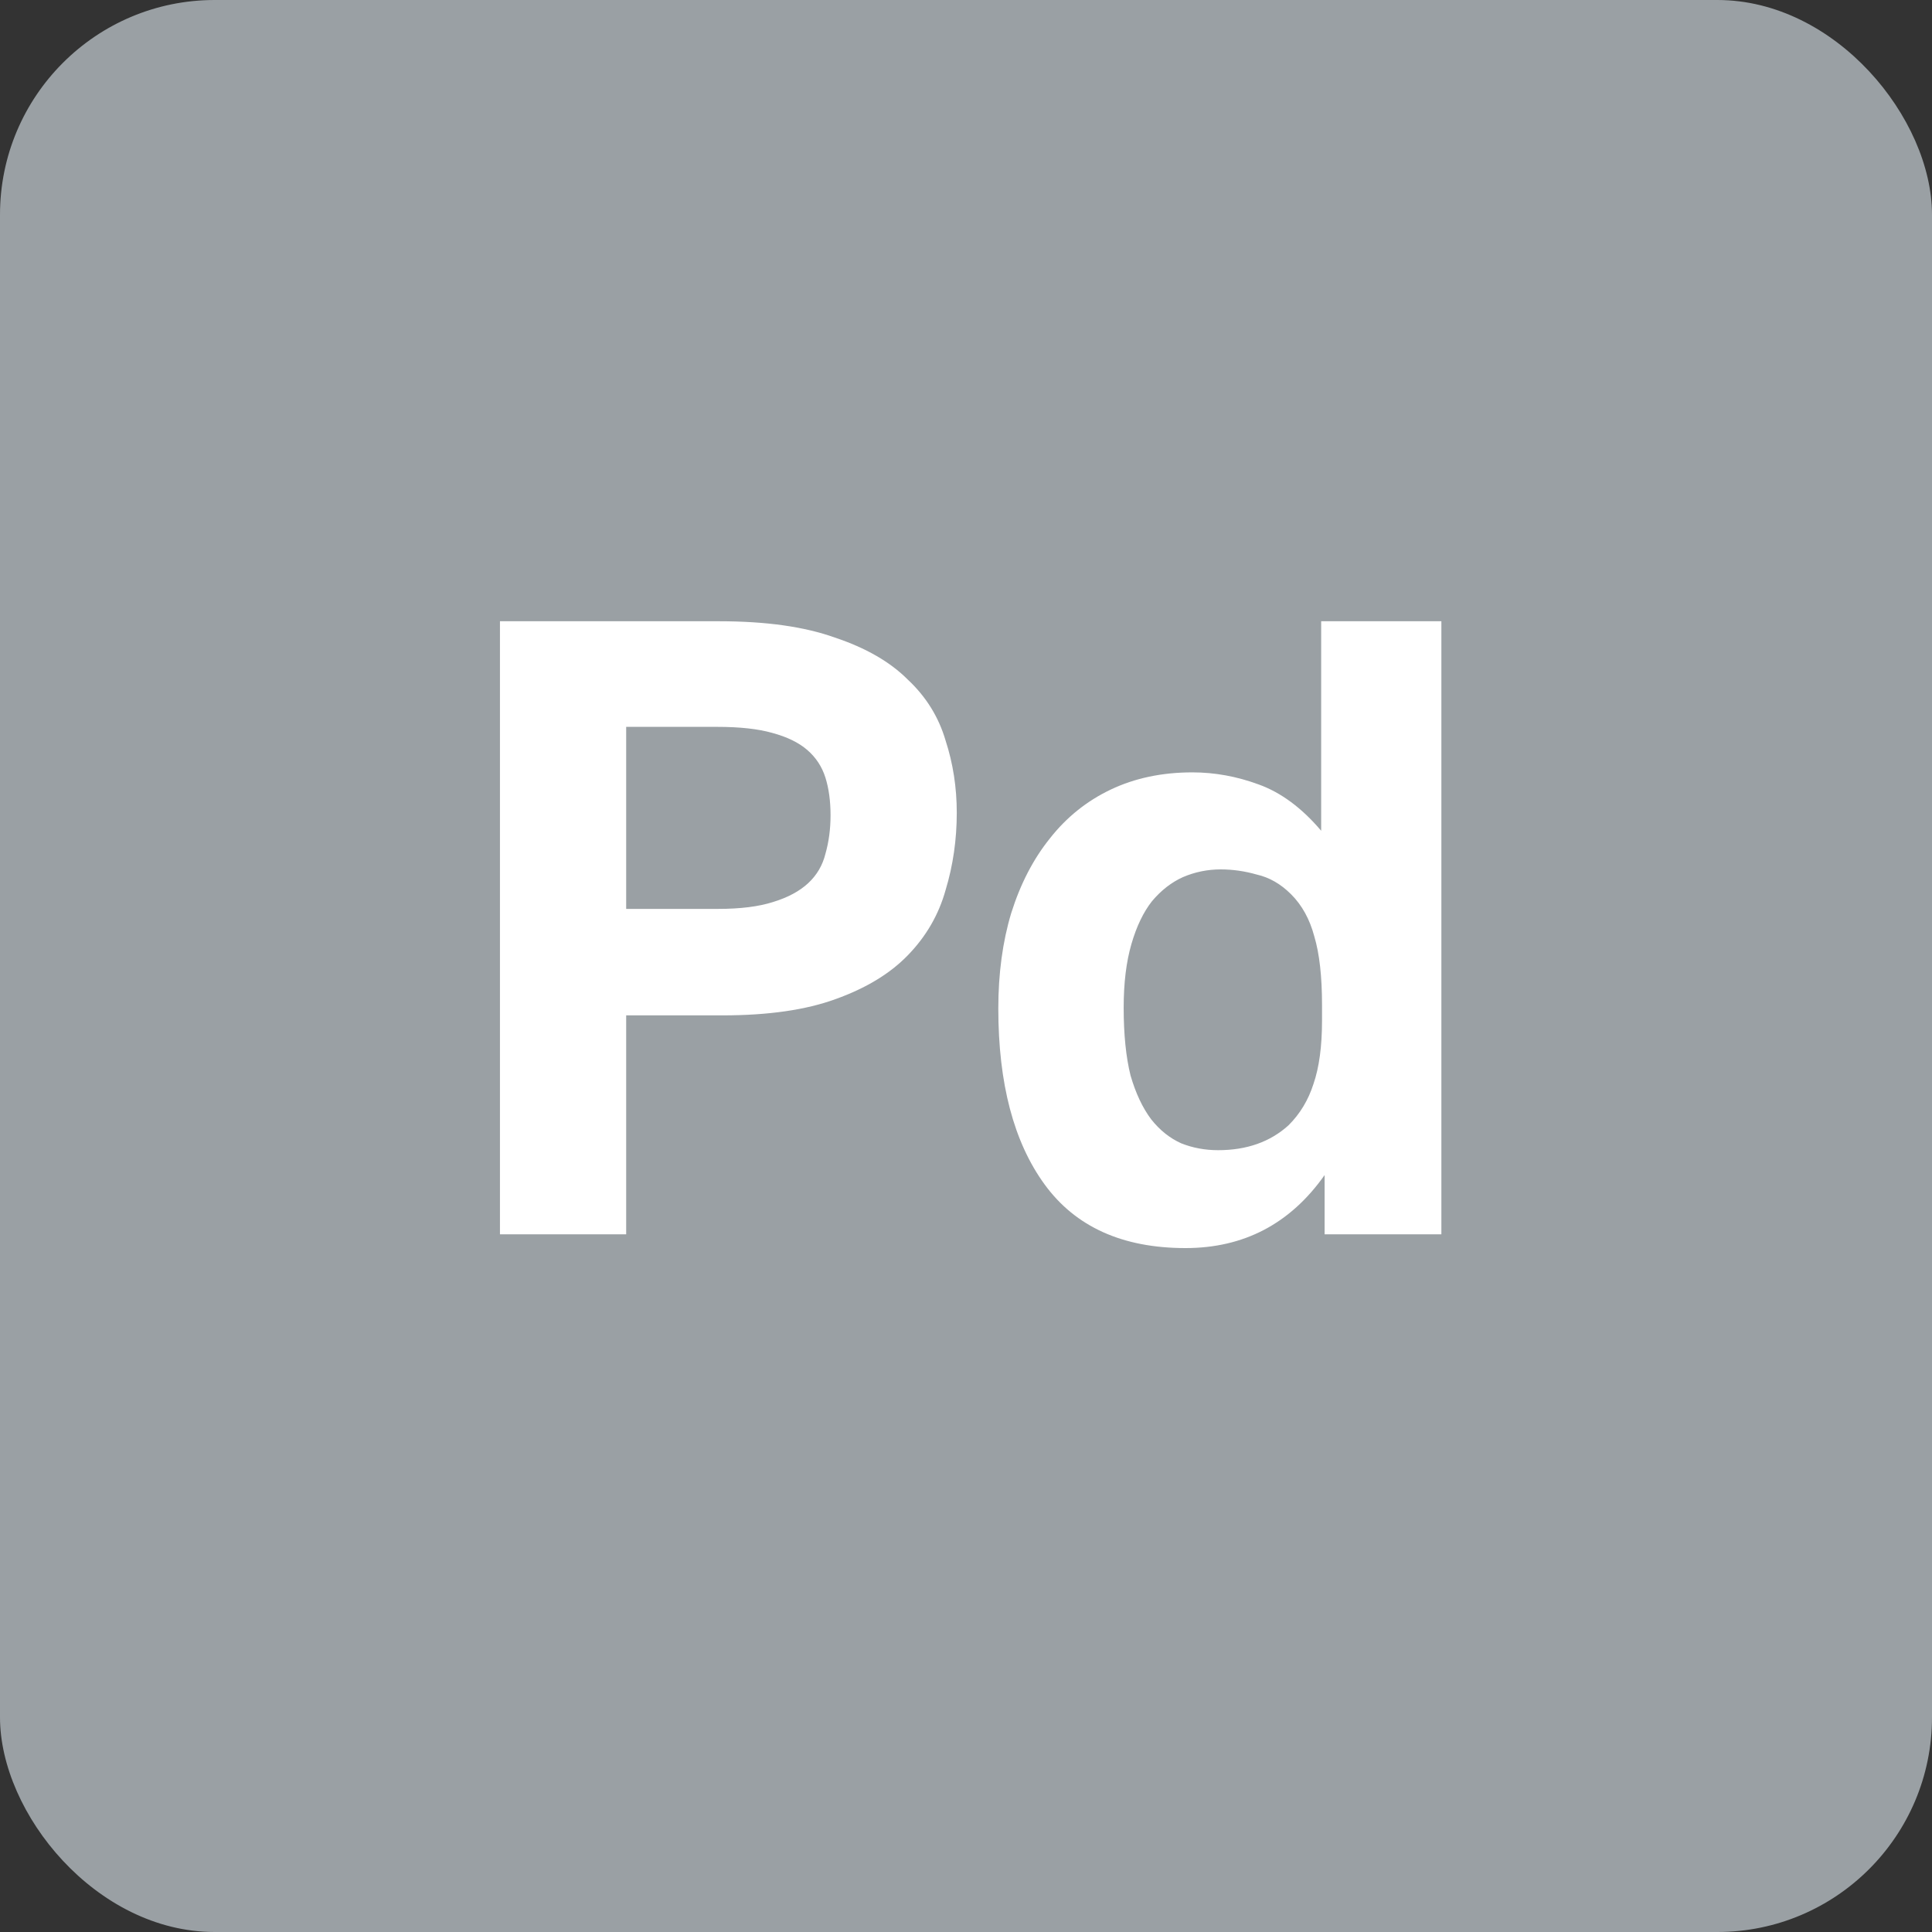 <svg width="36" height="36" viewBox="0 0 36 36" fill="none" xmlns="http://www.w3.org/2000/svg">
<rect x="0" y="0" width="36" height="36" fill="#333333" stroke="none"/>
<rect width="36" height="36" rx="4" fill="#9AA0A4"/>
<path d="M9.316 11.576H13.396C14.271 11.576 14.991 11.677 15.556 11.88C16.132 12.072 16.586 12.333 16.916 12.664C17.258 12.984 17.492 13.363 17.62 13.8C17.759 14.227 17.828 14.675 17.828 15.144C17.828 15.645 17.759 16.125 17.62 16.584C17.492 17.043 17.258 17.448 16.916 17.8C16.586 18.141 16.138 18.413 15.572 18.616C15.018 18.819 14.314 18.92 13.46 18.92H11.668V23H9.316V11.576ZM13.38 16.936C13.796 16.936 14.138 16.893 14.404 16.808C14.682 16.723 14.9 16.605 15.06 16.456C15.22 16.307 15.327 16.125 15.38 15.912C15.444 15.688 15.476 15.448 15.476 15.192C15.476 14.925 15.444 14.691 15.38 14.488C15.316 14.285 15.204 14.115 15.044 13.976C14.884 13.837 14.666 13.731 14.388 13.656C14.122 13.581 13.78 13.544 13.364 13.544H11.668V16.936H13.38ZM24.682 21.896C24.042 22.803 23.178 23.256 22.09 23.256C20.917 23.256 20.042 22.861 19.466 22.072C18.89 21.283 18.602 20.189 18.602 18.792C18.602 18.141 18.682 17.549 18.842 17.016C19.013 16.472 19.253 16.008 19.562 15.624C19.872 15.229 20.25 14.925 20.698 14.712C21.146 14.499 21.653 14.392 22.218 14.392C22.634 14.392 23.045 14.467 23.45 14.616C23.866 14.765 24.256 15.053 24.618 15.48V11.576H26.858V23H24.682V21.896ZM24.634 18.728C24.634 18.195 24.586 17.768 24.49 17.448C24.405 17.128 24.261 16.867 24.058 16.664C23.866 16.472 23.653 16.349 23.418 16.296C23.194 16.232 22.97 16.2 22.746 16.2C22.501 16.2 22.266 16.248 22.042 16.344C21.829 16.44 21.637 16.589 21.466 16.792C21.306 16.995 21.178 17.261 21.082 17.592C20.986 17.923 20.938 18.317 20.938 18.776C20.938 19.277 20.981 19.699 21.066 20.04C21.162 20.371 21.29 20.643 21.45 20.856C21.61 21.059 21.797 21.208 22.01 21.304C22.224 21.389 22.453 21.432 22.698 21.432C23.232 21.432 23.669 21.277 24.01 20.968C24.224 20.755 24.378 20.499 24.474 20.2C24.581 19.891 24.634 19.496 24.634 19.016V18.728Z" fill="white"/>
</svg>
